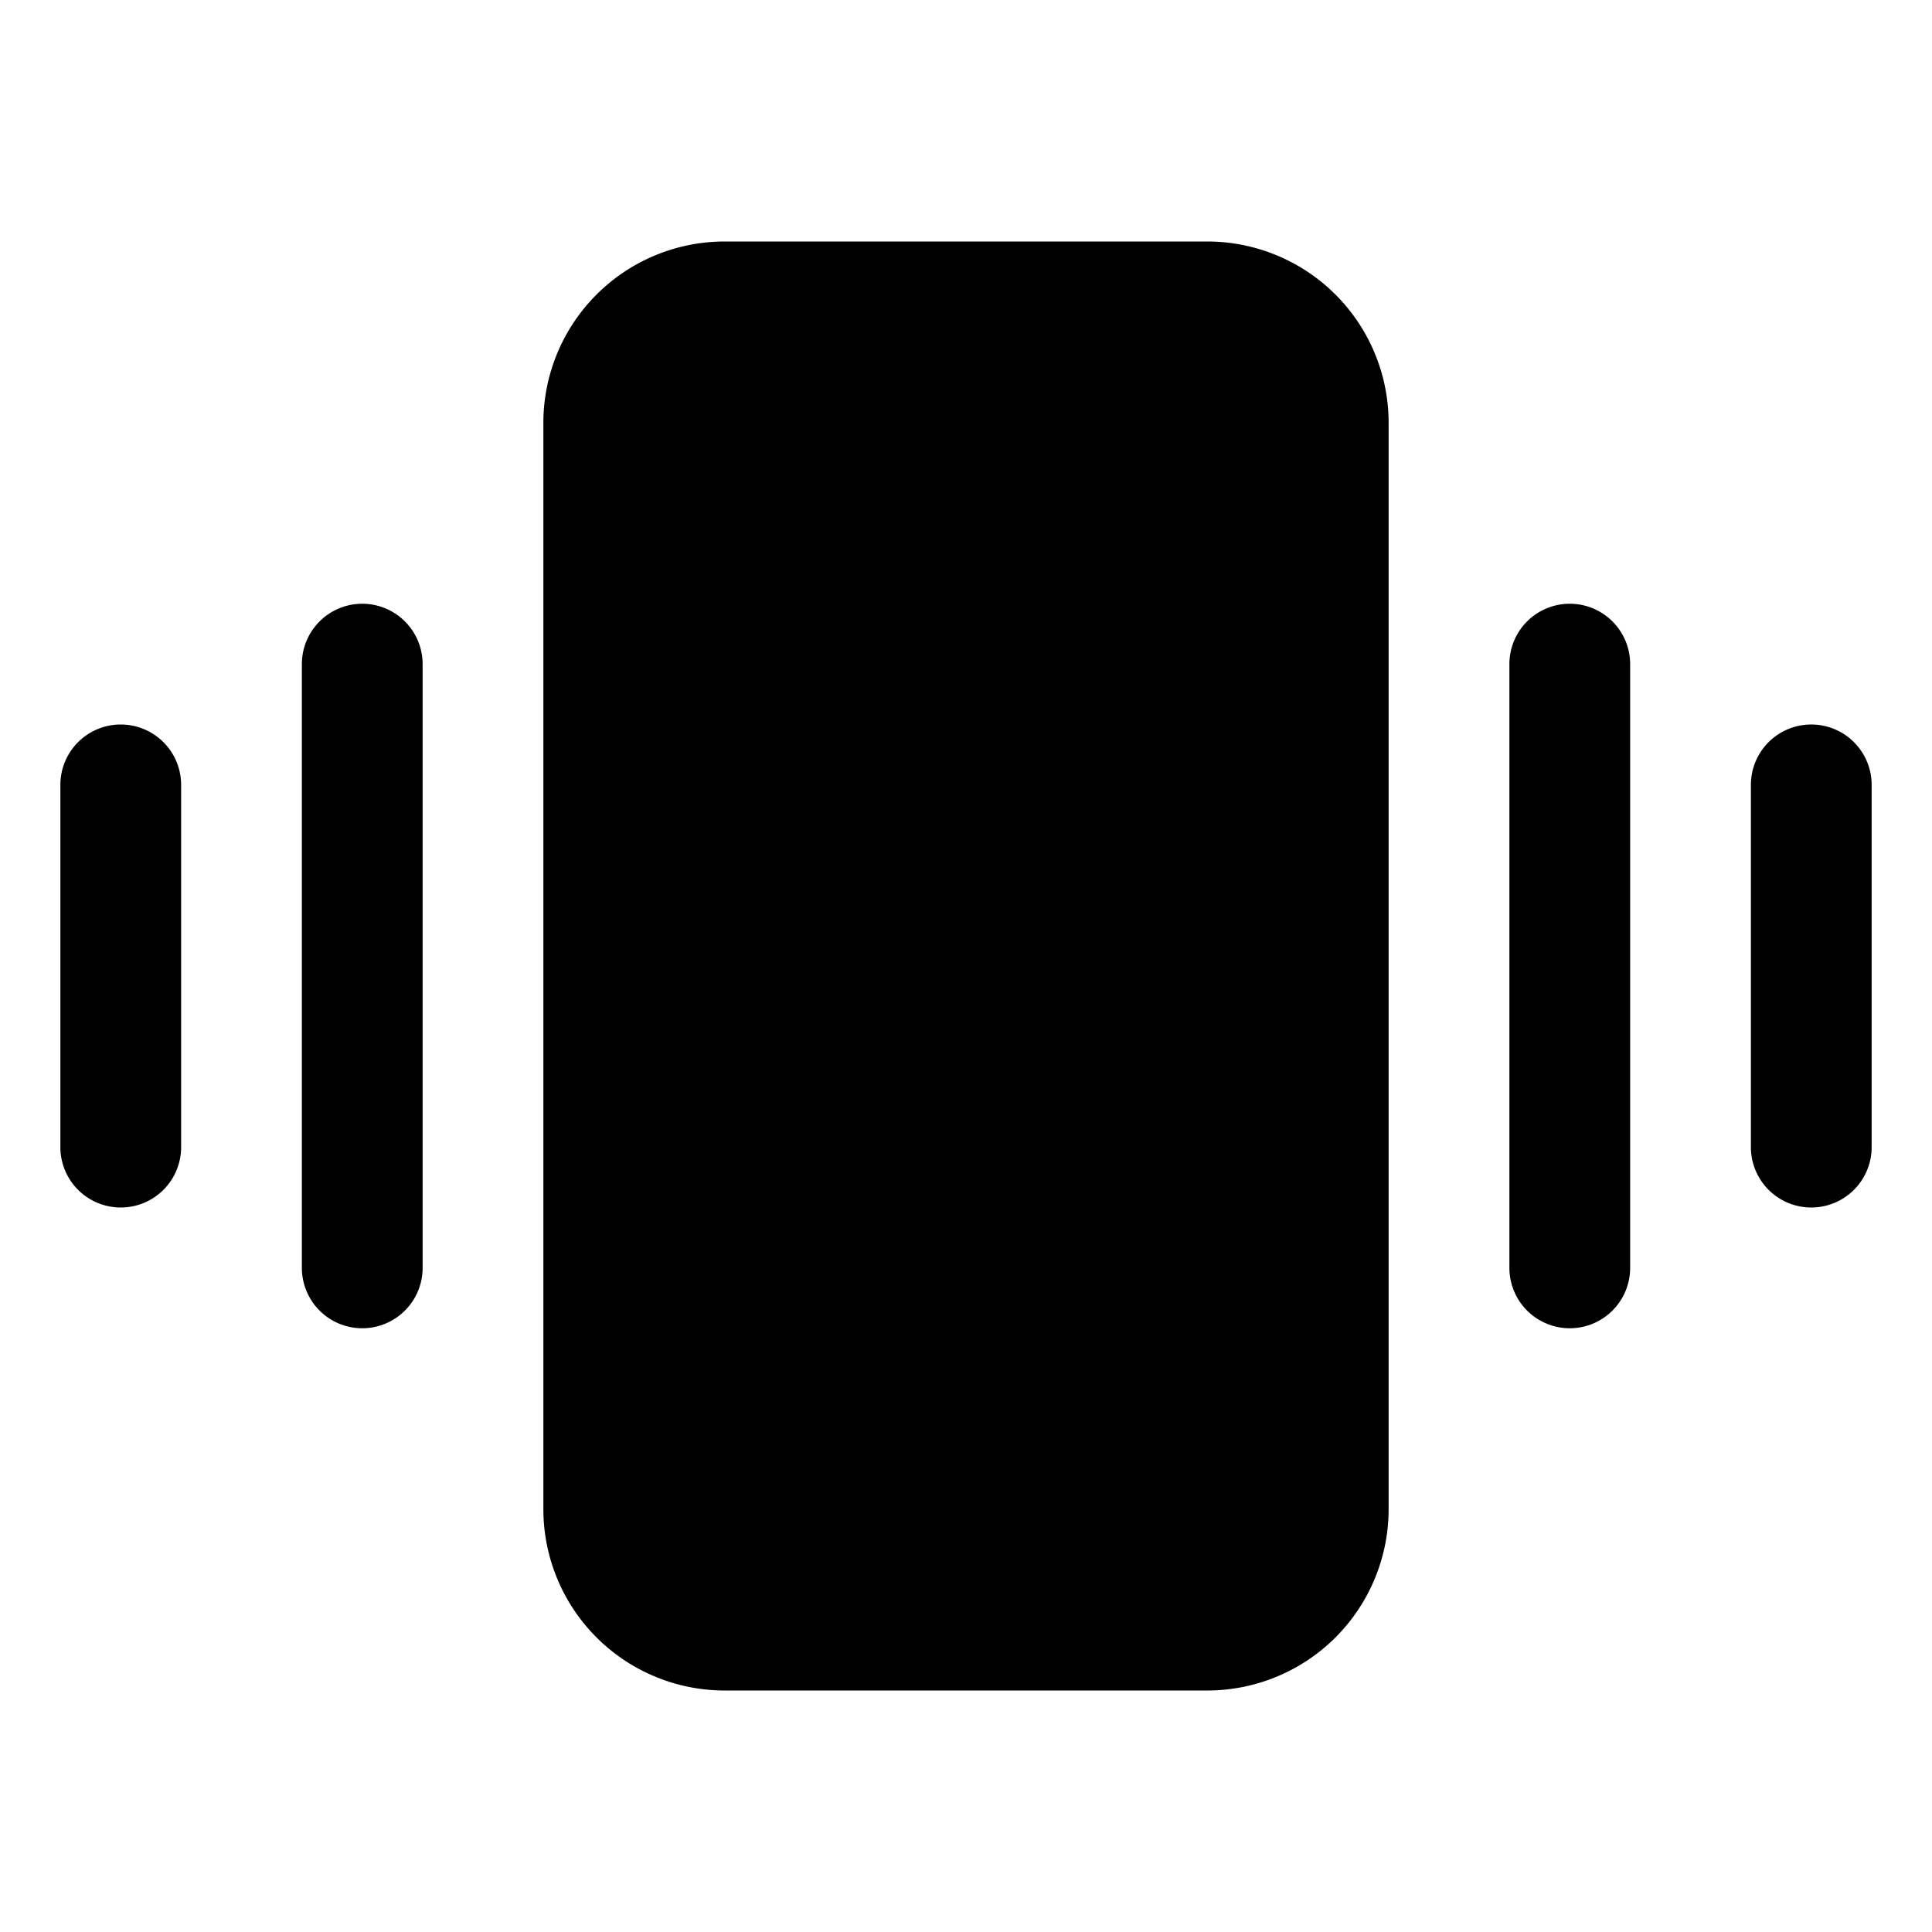 <?xml version="1.0" encoding="utf-8"?>
<svg fill="#000000" width="800px" height="800px" viewBox="0 0 256 256" id="Flat" xmlns="http://www.w3.org/2000/svg">
  <path d="M184,56V200a24.027,24.027,0,0,1-24,24h-64a24.027,24.027,0,0,1-24-24V56a24.027,24.027,0,0,1,24-24h64A24.027,24.027,0,0,1,184,56Zm24.003,24a8,8,0,0,0-8,8v80a8,8,0,0,0,16,0V88A8,8,0,0,0,208.002,80Zm32,16a8,8,0,0,0-8,8v48a8,8,0,0,0,16,0V104A8,8,0,0,0,240.002,96ZM48,80a8,8,0,0,0-8,8v80a8,8,0,0,0,16,0V88A8,8,0,0,0,48,80Zm-32,16a8,8,0,0,0-8,8v48a8,8,0,0,0,16,0V104A8,8,0,0,0,16,96Z"/>
</svg>